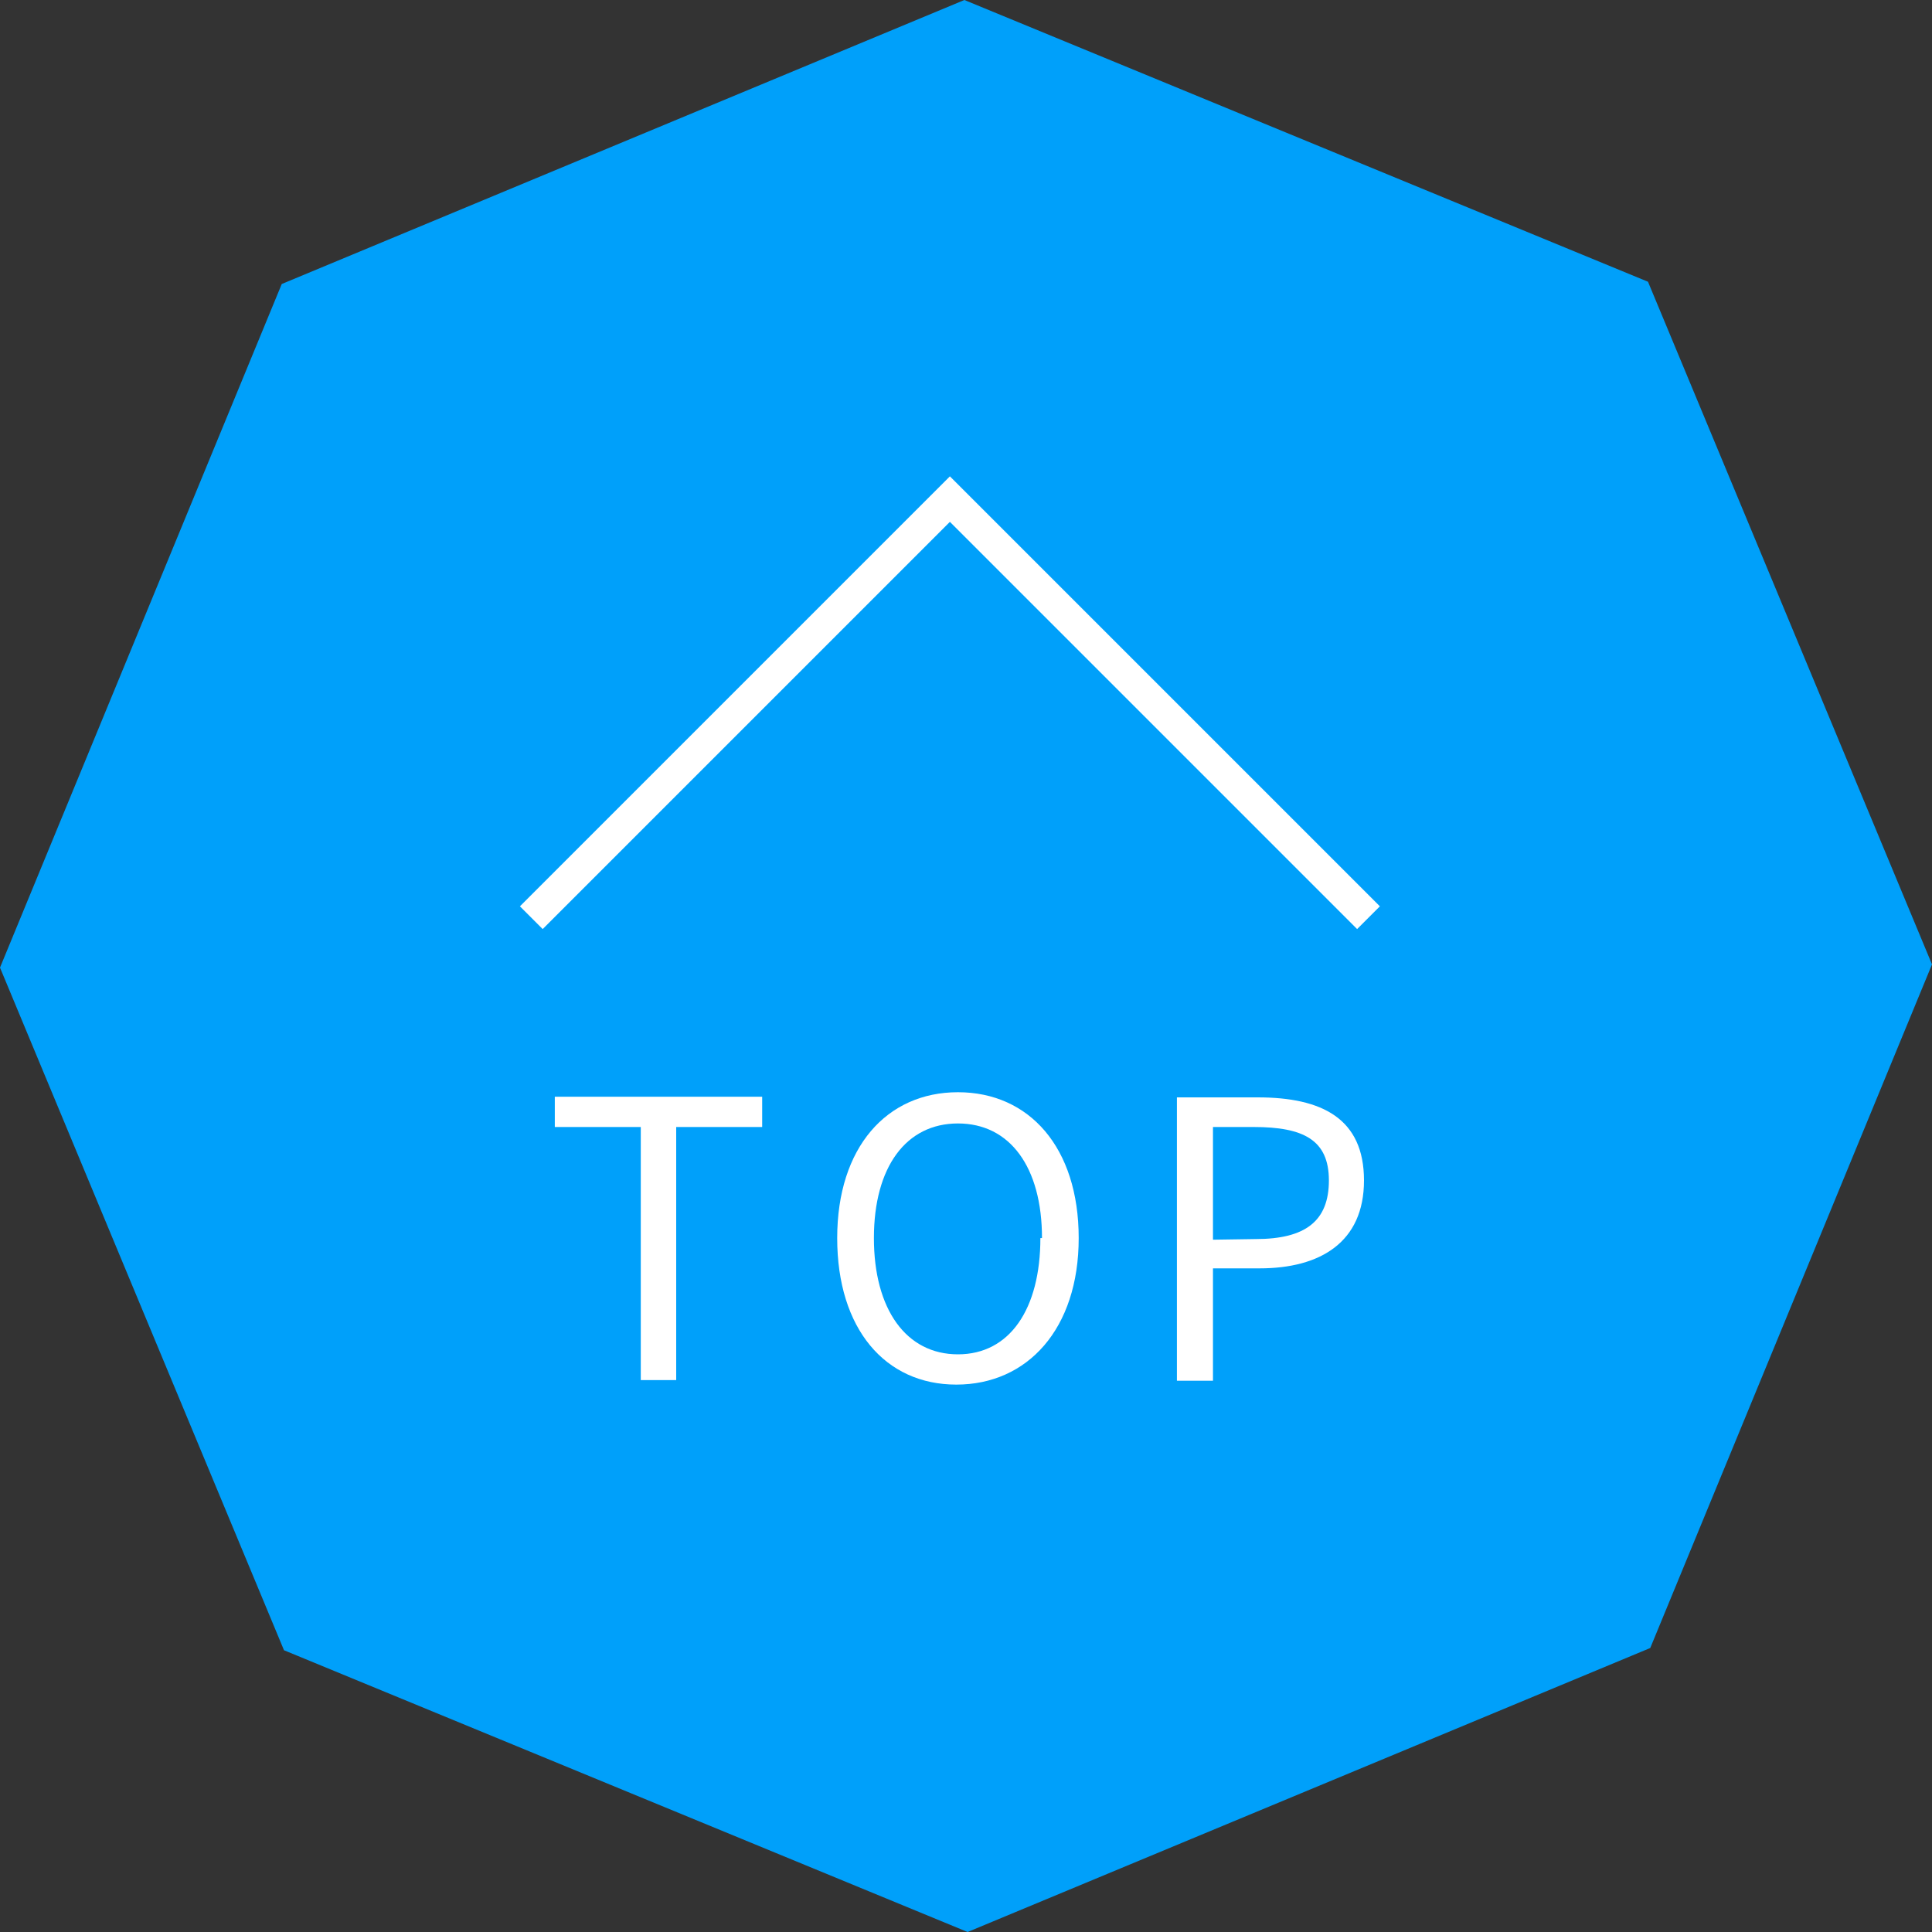 <svg xmlns="http://www.w3.org/2000/svg" xmlns:xlink="http://www.w3.org/1999/xlink" viewBox="0 0 60 60"><rect x="0" y="0" width="60" height="60" fill="#333333" stroke="none"/><defs><style>.cls-1,.cls-4{fill:none;}.cls-2{clip-path:url(#clip-path);}.cls-3{fill:#00a0fa;}.cls-4{stroke:#fff;stroke-miterlimit:10;}.cls-5{fill:#fff;}</style><clipPath id="clip-path"><rect class="cls-1" width="60" height="60"/></clipPath></defs><g id="レイヤー_2" data-name="レイヤー 2"><g id="link"><g class="cls-2"><polygon class="cls-3" points="51.18 8.75 29.95 0 8.75 8.82 0 30.05 8.82 51.25 30.05 60 51.25 51.18 60 29.95 51.18 8.75"/></g><polyline class="cls-4" points="16.5 28.5 29.5 15.5 42.5 28.5"/><path class="cls-5" d="M19.9,35H17.23v-.94h6.44V35H21v7.86H19.9Z"/><path class="cls-5" d="M26,38.45c0-2.82,1.54-4.53,3.75-4.53s3.75,1.71,3.75,4.53S31.91,43,29.7,43,26,41.27,26,38.45Zm6.36,0c0-2.21-1-3.56-2.61-3.56s-2.61,1.35-2.61,3.56,1,3.61,2.61,3.61S32.31,40.65,32.31,38.45Z"/><path class="cls-5" d="M36.55,34.08h2.51c2,0,3.3.66,3.3,2.58S41,39.39,39.12,39.39H37.67v3.49H36.55ZM39,38.48c1.54,0,2.27-.56,2.27-1.82S40.48,35,38.93,35H37.67v3.5Z"/></g></g></svg>